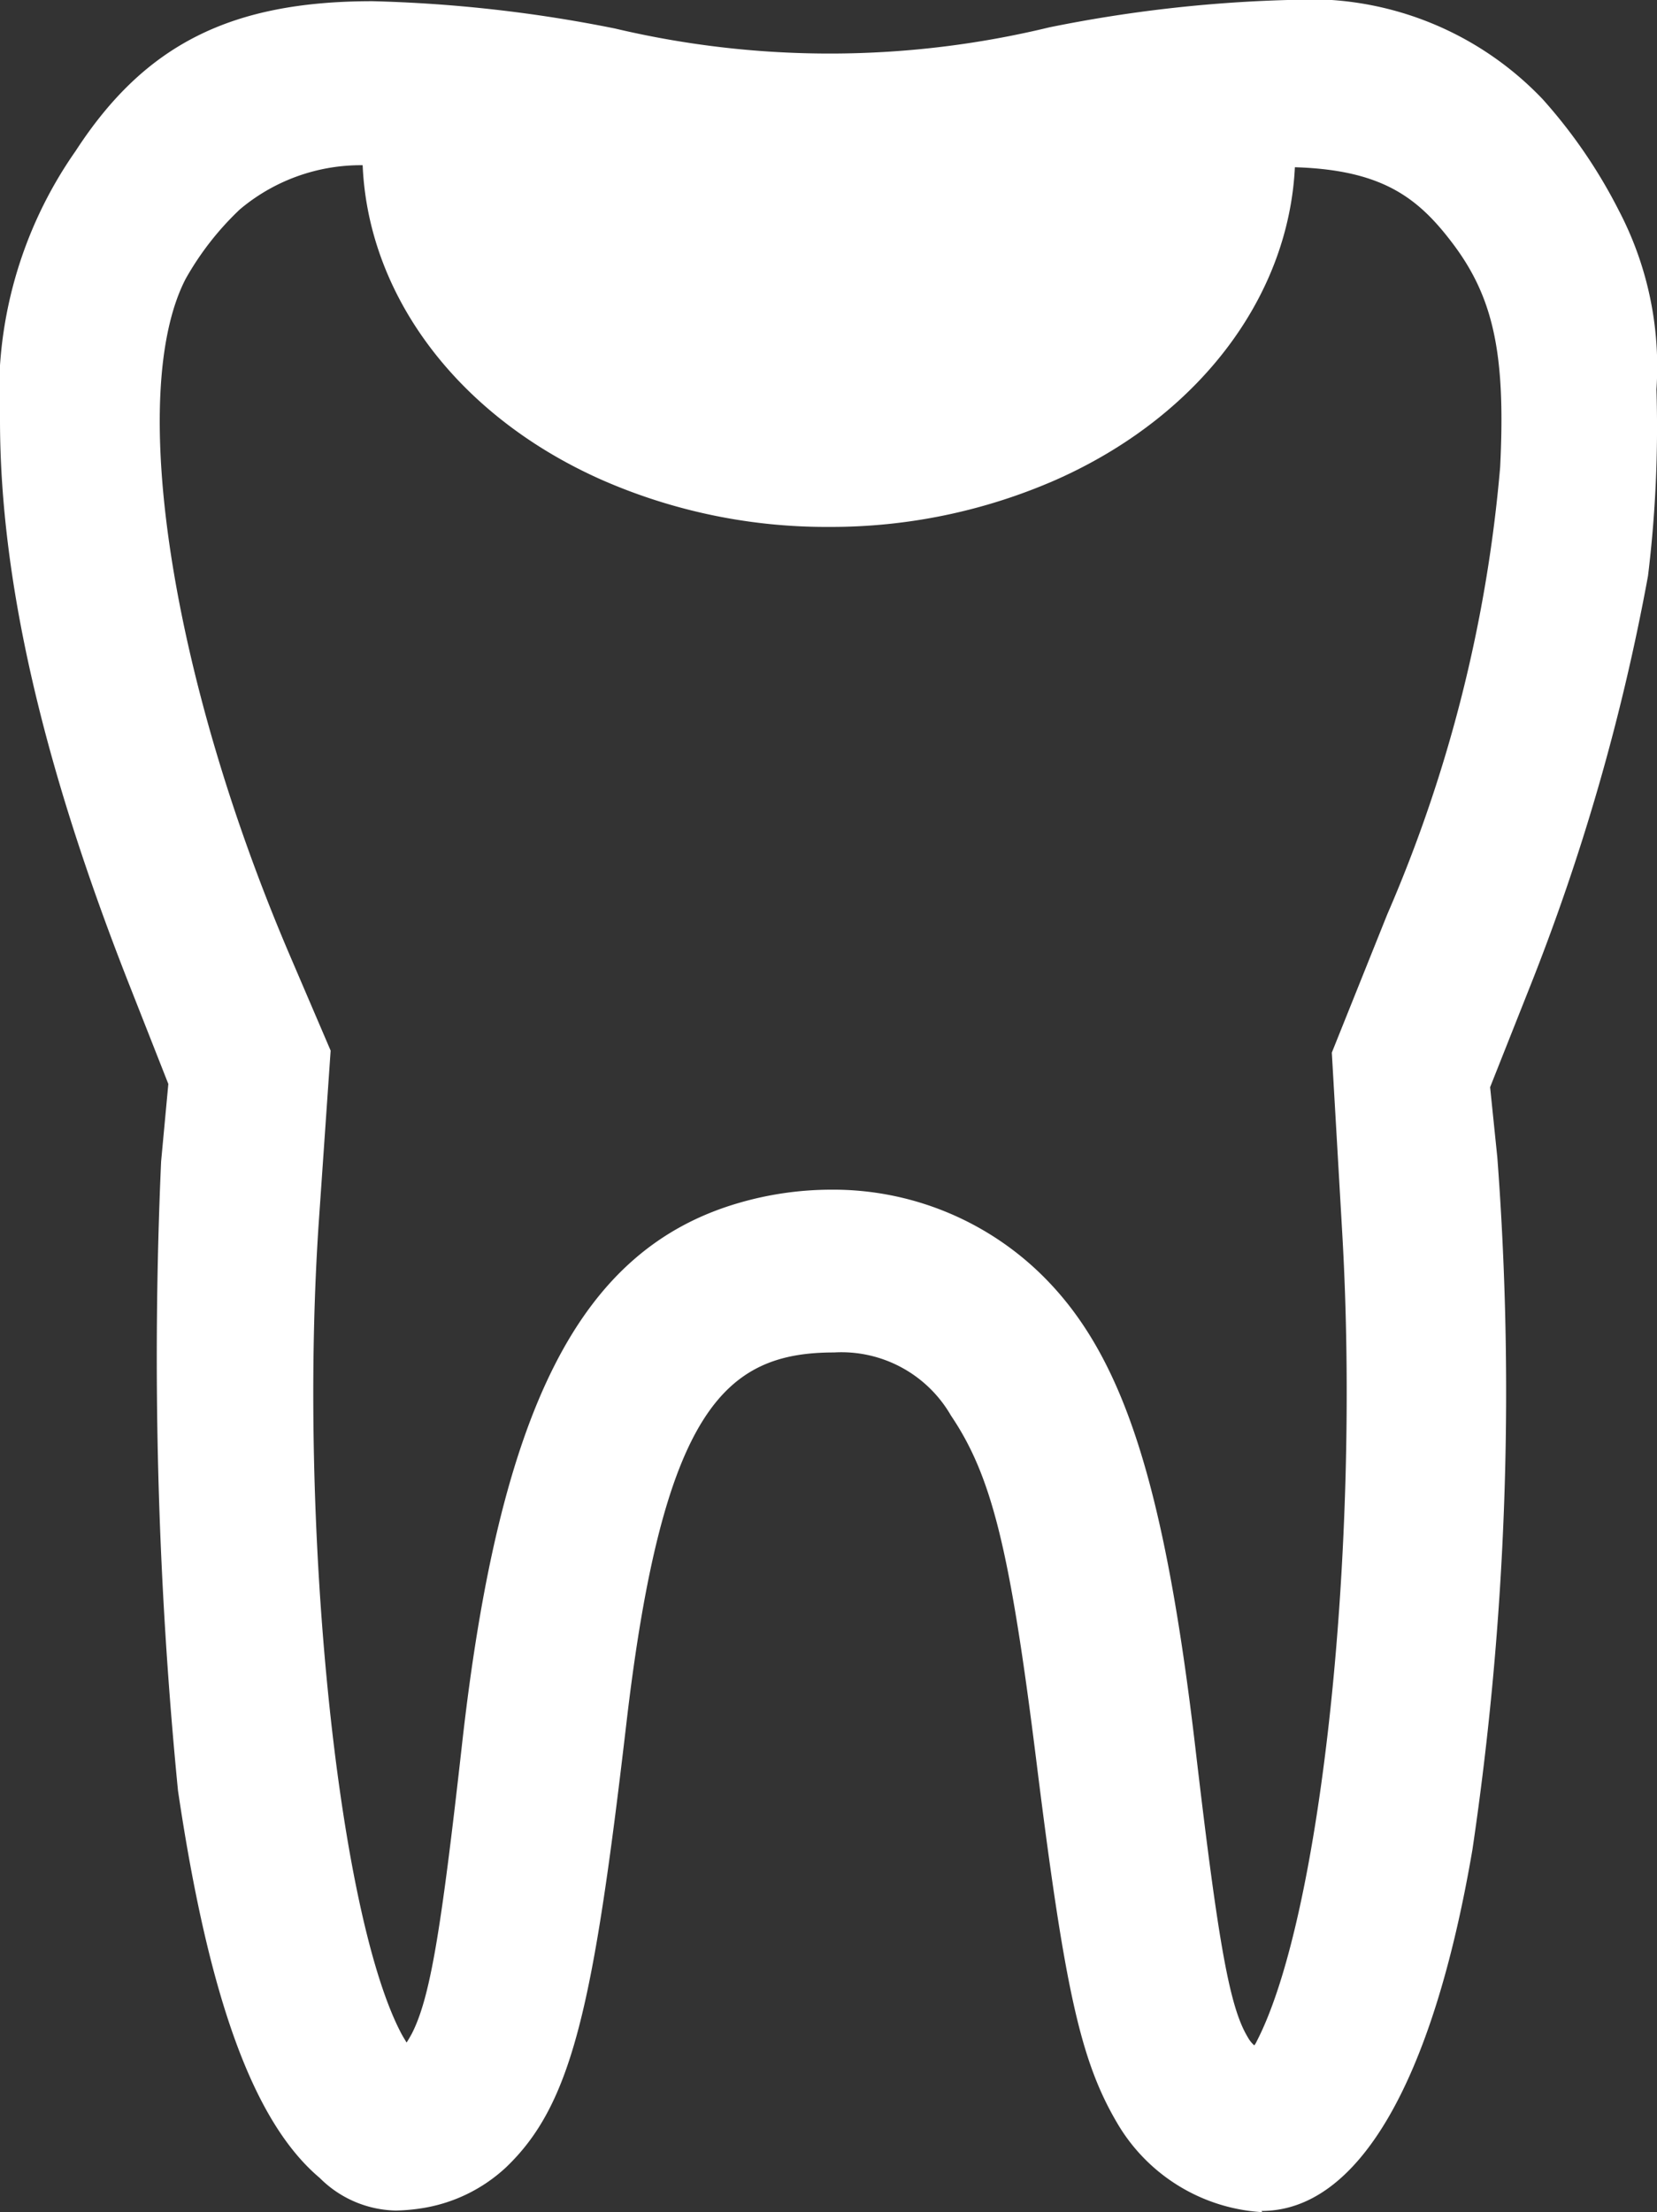 <?xml version="1.0" encoding="UTF-8"?>
<svg xmlns="http://www.w3.org/2000/svg" width="41.244" height="55.04" viewBox="0 0 41.244 55.04">
  <rect x="0" y="0" width="41.244" height="55.04" fill="#333333" stroke="none"/>
  <g id="ComprehensiveDentalCare" transform="translate(0 0.01)">
    <g id="path16077">
      <path id="Path_32" data-name="Path 32" d="M8.6,53.41c-1.41-1.19-2.46-4.16-3.19-9.02A109.988,109.988,0,0,1,5,28.98l.2-2.16L4.09,24.01C2.02,18.72,1,14.29.99,10.5A9.6,9.6,0,0,1,2.71,4.31C4.89.95,7.78.34,15.13,1.69c4.81.88,6.21.88,11.17-.02C32.8.48,35.4.83,37.69,3.18a11.666,11.666,0,0,1,1.71,2.5c.68,1.37.76,1.77.84,4.05a29.477,29.477,0,0,1-.2,4.46,53.251,53.251,0,0,1-2.91,10.08l-1.05,2.65.2,1.99a77.15,77.15,0,0,1-.61,16.95c-.87,5.09-2.47,8.16-4.26,8.16a3.449,3.449,0,0,1-2.76-1.74c-.82-1.4-1.2-3.14-1.88-8.66-.67-5.41-1.16-7.32-2.29-8.99a4.143,4.143,0,0,0-3.74-2.01c-3.73,0-5.28,2.55-6.17,10.12-.84,7.14-1.35,9.15-2.7,10.43a3.118,3.118,0,0,1-1.58.76,1.762,1.762,0,0,1-1.71-.54h0Zm2.54-2.38c.52-1.03.8-2.61,1.34-7.45.89-8.03,2.67-11.69,6.18-12.71a6.611,6.611,0,0,1,6.61,1.58c1.82,1.81,2.75,4.82,3.5,11.18.6,5.19.88,6.64,1.44,7.56.59.96,1.47.98,1.96.05,1.7-3.28,2.71-12.59,2.24-20.62l-.25-4.28,1.29-3.23a36.592,36.592,0,0,0,2.88-11.45c.16-3.06-.21-4.68-1.41-6.26-1.81-2.38-4.08-2.76-10.14-1.7a29.578,29.578,0,0,1-12.18.01c-5.42-.96-7.51-.8-9.29.72A8.221,8.221,0,0,0,3.72,6.46C2.1,9.6,3.14,16.8,6.28,24.13l.92,2.15-.27,3.95c-.54,7.75.46,17.47,2.13,20.73.65,1.27,1.45,1.3,2.07.05h0Z" fill="#fff"></path>
      <path id="Path_33" data-name="Path 33" d="M31.42,55.03A4.492,4.492,0,0,1,27.8,52.8c-.91-1.55-1.3-3.33-2.01-9.04-.65-5.2-1.1-7.04-2.12-8.55a3.146,3.146,0,0,0-2.91-1.57c-2.72,0-4.26,1.43-5.17,9.24-.82,7.02-1.34,9.46-3,11.04a3.97,3.97,0,0,1-2.14,1.02,4.679,4.679,0,0,1-.6.05,2.749,2.749,0,0,1-1.89-.81C6.32,52.8,5.2,49.74,4.43,44.54a110.343,110.343,0,0,1-.42-15.65l.18-1.93L3.17,24.37C1.05,18.96.01,14.42,0,10.49A10.519,10.519,0,0,1,1.88,3.75C3.6,1.1,5.74.02,9.27.02A34.84,34.84,0,0,1,15.31.7,23.235,23.235,0,0,0,26.12.67a34.494,34.494,0,0,1,5.93-.68A8.005,8.005,0,0,1,38.4,2.46a12.867,12.867,0,0,1,1.89,2.76,8.375,8.375,0,0,1,.94,4.46,30.476,30.476,0,0,1-.21,4.64,54.063,54.063,0,0,1-2.97,10.3l-.96,2.42.18,1.75a77.761,77.761,0,0,1-.62,17.22C35.66,51.81,33.8,55,31.4,55Zm-.75-2.19a1.052,1.052,0,0,0,1.35-.08A1.8,1.8,0,0,1,30.67,52.84ZM9.43,52.8c.25.19.31.19.42.19a2.12,2.12,0,0,0,.33-.03.355.355,0,0,0,.1-.02h-.15a1.6,1.6,0,0,1-.7-.16ZM20.68,29.59a7.413,7.413,0,0,1,5.3,2.17c1.99,1.99,3.01,5.18,3.78,11.77.57,4.87.85,6.41,1.3,7.15a.725.725,0,0,0,.16.2.437.437,0,0,0,.06-.1c1.61-3.11,2.58-12.31,2.13-20.1l-.26-4.5,1.38-3.44a35.559,35.559,0,0,0,2.81-11.13c.14-2.81-.16-4.23-1.21-5.6-1.35-1.77-2.81-2.43-9.17-1.32a29.253,29.253,0,0,1-12.53.01,30.331,30.331,0,0,0-5.02-.58A4.674,4.674,0,0,0,5.97,5.2,7.3,7.3,0,0,0,4.62,6.93c-1.46,2.83-.37,9.9,2.59,16.82l1.02,2.38-.29,4.19c-.52,7.49.44,17.12,2.02,20.21.06.12.12.21.16.28.04-.06.08-.13.13-.22.45-.88.72-2.48,1.24-7.11.94-8.48,2.94-12.41,6.9-13.56a8.251,8.251,0,0,1,2.3-.33ZM35.06,43.03c-.11.94-.23,1.84-.37,2.7v-.01c.14-.81.26-1.72.36-2.68Zm-28.78.26c.04.37.08.7.12.97.02.13.04.25.06.37-.06-.44-.12-.88-.17-1.34Zm18.51-9.88a7.166,7.166,0,0,1,.52.68.435.435,0,0,1,.04.07,6.412,6.412,0,0,0-.57-.75Zm10.54-3.93.06,1.1c.07,1.11.1,2.25.11,3.39,0-1.64-.06-3.18-.18-4.49ZM20.67,31.59a6.152,6.152,0,0,0-1.74.25,4.44,4.44,0,0,0-.72.27,6.349,6.349,0,0,1,2.53-.46,5.841,5.841,0,0,1,1.82.27,5.64,5.64,0,0,0-1.89-.32ZM6.05,28.43l-.06.65c-.04.38-.06.86-.08,1.42,0-.11.01-.21.02-.32Zm-.47-3.38.6,1.53v-.11Zm29.58,1.46v.02l.76-1.93ZM2.31,7.42A8.134,8.134,0,0,0,2.05,8.9a10.321,10.321,0,0,1,.26-1.48Zm36.55-.53a6.95,6.95,0,0,1,.21.69A3.7,3.7,0,0,0,38.86,6.89ZM9.27,2.02c-2.83,0-4.38.76-5.71,2.82-.07.11-.14.22-.2.32a8.852,8.852,0,0,1,1.3-1.48A6.693,6.693,0,0,1,9.4,2.12a32.219,32.219,0,0,1,5.37.61,36.3,36.3,0,0,0,4.9.59,36.311,36.311,0,0,1-4.73-.65,32.71,32.71,0,0,0-5.67-.65Zm22.56.12c2.7,0,4.4.75,5.82,2.57a6.976,6.976,0,0,0-.68-.85,6.063,6.063,0,0,0-4.92-1.87,32.688,32.688,0,0,0-5.58.65,38.006,38.006,0,0,1-4.89.67,38.806,38.806,0,0,0,5.02-.6,31.594,31.594,0,0,1,5.23-.58Z" fill="#fff"></path>
    </g>
    <g id="path16079">
      <path id="Path_34" data-name="Path 34" d="M30.6,3.78c0,2.74-1.9,5.28-4.98,6.65a12.606,12.606,0,0,1-9.97,0c-3.08-1.37-4.98-3.91-4.98-6.65H30.61Z" fill="#fff"></path>
      <path id="Path_35" data-name="Path 35" d="M20.63,13.1a13.9,13.9,0,0,1-5.65-1.17C11.3,10.3,9.02,7.17,9.02,3.78a1.635,1.635,0,0,1,1.64-1.64H30.6a1.641,1.641,0,0,1,1.64,1.64c0,3.39-2.28,6.52-5.96,8.15a13.94,13.94,0,0,1-5.65,1.17Zm-8-7.68a6.824,6.824,0,0,0,3.68,3.51,11.161,11.161,0,0,0,8.64,0,6.811,6.811,0,0,0,3.69-3.51H12.62Z" fill="#fff"></path>
    </g>
  </g>
</svg>
